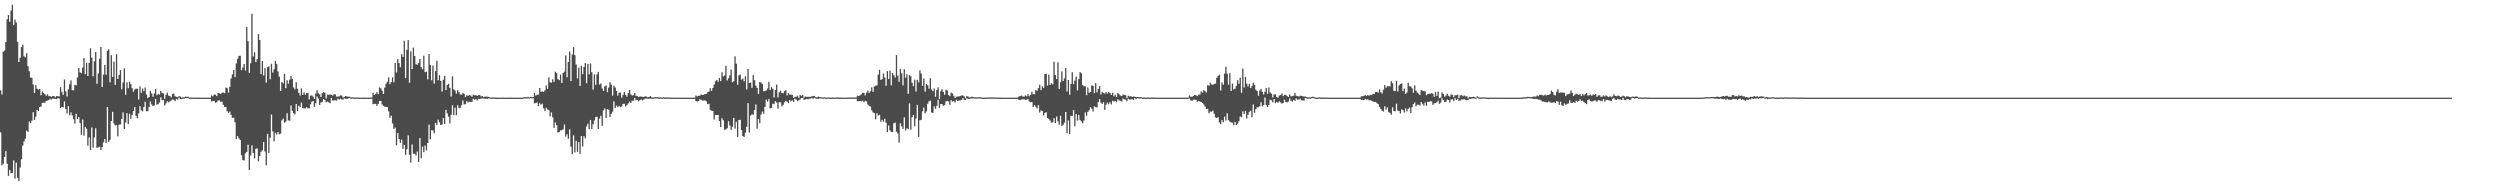 <?xml version="1.0" encoding="UTF-8"?>
<svg xmlns="http://www.w3.org/2000/svg" width="1920" height="150">
  <path d="M0 69.320h1v32.317H0zM1 72.565h1v54.331H1zM2 39.691h1v86.043H2zM3 38.899h1v81.636H3zM4 32.329h1v83.757H4zM5 14.863h1v110.872H5zM6 11.591h1v123.442H6zM7 16.747h1v113.797H7zM8 8.139h1v124.814H8zM9 3.541h1v129.342H9zM10 19.236h1v103.954H10zM11 14.997h1v122.243H11zM12 17.295h1v107.586H12zM13 32.163h1v104.392H13zM14 47.623h1v91.420H14zM15 44.299h1v84.358H15zM16 36.223h1v86.077H16zM17 34.264h1v77.583H17zM18 43.246h1v65.422H18zM19 44.051h1v62.460H19zM20 40.861h1v59.440H20zM21 50.816h1v50.516H21zM22 54.745h1v38.637H22zM23 59.530h1v35.003H23zM24 59.776h1v32.875H24zM25 64.840h1v21.312H25zM26 71.340h1v20.842H26zM27 65.450h1v24.144H27zM28 68.092h1v16.343H28zM29 68.799h1v16.499H29zM30 68.313h1v13.982H30zM31 73.182h1v8.635H31zM32 70.222h1v8.809H32zM33 71.420h1v7.383H33zM34 72.393h1v6.593H34zM35 73.546h1v3.914H35zM36 72.459h1v4.809H36zM37 73.906h1v2.879H37zM38 73.808h1v2.000H38zM39 74.385h1v2.085H39zM40 73.730h1v1.952H40zM41 73.775h1v2.010H41zM42 74.734h1v1.232H42zM43 73.755h1v2.332H43zM44 73.941h1v1.455H44zM45 74.056h1v1.659H45zM46 66.895h1v15.979H46zM47 70.549h1v11.579H47zM48 72.836h1v9.481H48zM49 61.036h1v16.900H49zM50 70.117h1v13.622H50zM51 74.158h1v12.999H51zM52 68.591h1v12.988H52zM53 64.734h1v23.794H53zM54 61.758h1v24.554H54zM55 69.243h1v19.411H55zM56 69.405h1v22.216H56zM57 65.129h1v29.783H57zM58 65.570h1v21.851H58zM59 59.482h1v31.939H59zM60 52.108h1v37.810H60zM61 55.529h1v39.011H61zM62 56.282h1v47.232H62zM63 51.943h1v39.864H63zM64 44.581h1v59.590H64zM65 56.969h1v40.490H65zM66 48.263h1v50.639H66zM67 58.352h1v53.506H67zM68 48.282h1v57.232H68zM69 37.086h1v78.190H69zM70 44.273h1v53.562H70zM71 58.588h1v54.831H71zM72 47.083h1v58.456H72zM73 39.990h1v58.498H73zM74 64.345h1v49.142H74zM75 56.413h1v56.810H75zM76 45.125h1v67.526H76zM77 36.043h1v79.201H77zM78 66.767h1v46.229H78zM79 57.306h1v51.985H79zM80 49.798h1v56.949H80zM81 57.389h1v52.503H81zM82 38.922h1v43.262H82zM83 37.799h1v71.202H83zM84 63.249h1v44.145H84zM85 42.365h1v50.674H85zM86 59.025h1v26.855H86zM87 47.369h1v47.453H87zM88 65.248h1v31.221H88zM89 41.600h1v54.425H89zM90 60.601h1v44.049H90zM91 57.530h1v38.198H91zM92 53.770h1v41.843H92zM93 68.602h1v22.726H93zM94 63.387h1v22.916H94zM95 52.486h1v46.567H95zM96 72.842h1v21.266H96zM97 63.249h1v23.661H97zM98 67.738h1v27.582H98zM99 62.789h1v24.575H99zM100 64.675h1v26.567H100zM101 67.740h1v20.523H101zM102 70.480h1v14.875H102zM103 68.746h1v13.526H103zM104 68.014h1v21.005H104zM105 68.183h1v22.583H105zM106 76.439h1v10.676H106zM107 66.393h1v15.155H107zM108 71.257h1v13.541H108zM109 68.011h1v17.492H109zM110 69.985h1v12.166H110zM111 67.178h1v10.984H111zM112 72.473h1v12.876H112zM113 75.275h1v10.158H113zM114 74.434h1v7.730H114zM115 69.820h1v8.102H115zM116 71.797h1v8.434H116zM117 74.297h1v7.141H117zM118 71.760h1v9.260H118zM119 68.289h1v7.766H119zM120 73.168h1v7.164H120zM121 72.079h1v7.943H121zM122 72.614h1v6.104H122zM123 69.775h1v4.956H123zM124 71.325h1v5.611H124zM125 71.851h1v4.951H125zM126 75.867h1v5.184H126zM127 72.816h1v6.662H127zM128 71.190h1v6.573H128zM129 73.411h1v5.244H129zM130 73.783h1v4.053H130zM131 74.852h1v2.318H131zM132 72.296h1v4.026H132zM133 71.788h1v4.862H133zM134 73.937h1v3.771H134zM135 74.414h1v1.551H135zM136 74.645h1v1.921H136zM137 73.802h1v1.131H137zM138 74.126h1v2.012H138zM139 74.945h1v1.297H139zM140 74.648h1v1.000H140zM141 74.807h1v1.000H141zM142 74.178h1v1.184H142zM143 74.363h1v1.000H143zM144 74.338h1v1.088H144zM145 74.943h1v1.000H145zM146 74.898h1v1.000H146zM147 74.999h1v1.000H147zM148 74.952h1v1.000H148zM149 74.889h1v1.000H149zM150 75.000h1v1.000H150zM151 74.977h1v1.000H151zM152 74.968h1v1.000H152zM153 74.987h1v1.000H153zM154 74.999h1v1.000H154zM155 74.998h1v1.000H155zM156 74.999h1v1.000H156zM157 74.998h1v1.000H157zM158 74.997h1v1.000H158zM159 74.998h1v1.000H159zM160 74.998h1v1.000H160zM161 74.999h1v1.000H161zM162 73.266h1v4.660H162zM163 73.991h1v3.513H163zM164 72.686h1v4.834H164zM165 72.727h1v6.249H165zM166 73.848h1v4.592H166zM167 71.513h1v5.687H167zM168 71.697h1v5.445H168zM169 72.080h1v5.978H169zM170 71.242h1v6.799H170zM171 71.008h1v9.476H171zM172 71.541h1v10.575H172zM173 67.221h1v14.864H173zM174 67.749h1v17.667H174zM175 71.098h1v15.643H175zM176 66.633h1v19.021H176zM177 60.201h1v27.993H177zM178 57.081h1v33.492H178zM179 53.761h1v36.589H179zM180 59.218h1v34.678H180zM181 48.706h1v58.164H181zM182 45.195h1v59.312H182zM183 42.892h1v63.345H183zM184 42.849h1v64.663H184zM185 53.907h1v65.295H185zM186 51.887h1v71.111H186zM187 49.168h1v74.118H187zM188 54.109h1v63.696H188zM189 20.781h1v95.858H189zM190 31.642h1v79.496H190zM191 56.083h1v74.404H191zM192 48.584h1v70.724H192zM193 10.523h1v101.082H193zM194 43.425h1v74.097H194zM195 40.082h1v81.487H195zM196 47.660h1v66.649H196zM197 45.419h1v68.505H197zM198 26.159h1v97.777H198zM199 30.676h1v89.109H199zM200 56.897h1v59.699H200zM201 46.879h1v68.561H201zM202 57.949h1v51.154H202zM203 52.347h1v63.985H203zM204 63.425h1v63.556H204zM205 51.487h1v51.342H205zM206 50.957h1v66.537H206zM207 60.897h1v44.829H207zM208 48.983h1v38.981H208zM209 55.765h1v45.159H209zM210 53.261h1v55.318H210zM211 46.737h1v55.275H211zM212 49.179h1v54.093H212zM213 54.852h1v46.531H213zM214 58.878h1v44.255H214zM215 69.881h1v32.749H215zM216 62.901h1v29.575H216zM217 63.985h1v27.098H217zM218 56.740h1v37.584H218zM219 67.716h1v25.633H219zM220 61.644h1v25.354H220zM221 64.263h1v28.220H221zM222 61.202h1v31.542H222zM223 58.352h1v22.670H223zM224 60.599h1v24.448H224zM225 67.164h1v19.718H225zM226 68.622h1v19.162H226zM227 63.105h1v16.698H227zM228 68.207h1v17.217H228zM229 71.294h1v9.889H229zM230 73.363h1v8.751H230zM231 67.902h1v10.867H231zM232 72.869h1v10.030H232zM233 70.935h1v12.337H233zM234 72.765h1v10.547H234zM235 71.507h1v10.802H235zM236 71.218h1v11.920H236zM237 76.352h1v6.896H237zM238 73.480h1v6.680H238zM239 73.226h1v4.924H239zM240 74.114h1v3.452H240zM241 75.886h1v6.133H241zM242 71.880h1v7.438H242zM243 69.266h1v4.817H243zM244 71.689h1v3.960H244zM245 72.408h1v8.164H245zM246 74.568h1v4.188H246zM247 71.504h1v6.705H247zM248 70.778h1v5.377H248zM249 71.224h1v5.475H249zM250 75.562h1v3.010H250zM251 72.715h1v5.237H251zM252 72.865h1v5.713H252zM253 72.438h1v6.856H253zM254 72.911h1v2.319H254zM255 73.393h1v3.801H255zM256 72.508h1v4.626H256zM257 72.427h1v4.516H257zM258 74.201h1v3.091H258zM259 74.157h1v1.632H259zM260 74.010h1v2.473H260zM261 73.224h1v2.571H261zM262 73.407h1v2.974H262zM263 74.893h1v1.575H263zM264 74.370h1v1.138H264zM265 73.745h1v2.160H265zM266 74.065h1v1.902H266zM267 74.254h1v1.264H267zM268 74.315h1v1.009H268zM269 74.842h1v1.000H269zM270 74.794h1v1.000H270zM271 74.704h1v1.000H271zM272 74.955h1v1.000H272zM273 74.921h1v1.000H273zM274 74.844h1v1.000H274zM275 74.962h1v1.000H275zM276 74.997h1v1.000H276zM277 74.999h1v1.000H277zM278 74.986h1v1.000H278zM279 74.960h1v1.000H279zM280 74.940h1v1.000H280zM281 74.987h1v1.000H281zM282 74.986h1v1.000H282zM283 74.919h1v1.000H283zM284 74.945h1v1.000H284zM285 74.890h1v1.000H285zM286 71.232h1v8.738H286zM287 73.024h1v6.682H287zM288 72.151h1v7.635H288zM289 70.771h1v10.520H289zM290 72.265h1v7.533H290zM291 67.143h1v10.383H291zM292 67.834h1v9.706H292zM293 69.661h1v10.586H293zM294 72.193h1v9.119H294zM295 67.279h1v14.664H295zM296 64.314h1v17.753H296zM297 62.799h1v19.438H297zM298 59.423h1v26.115H298zM299 64.665h1v25.824H299zM300 63.034h1v25.823H300zM301 59.393h1v35.326H301zM302 63.222h1v35.728H302zM303 48.293h1v49.641H303zM304 55.728h1v55.891H304zM305 45.433h1v56.714H305zM306 48.507h1v58.268H306zM307 51.593h1v58.121H307zM308 41.590h1v65.677H308zM309 43.741h1v70.644H309zM310 31.235h1v79.997H310zM311 59.998h1v58.892H311zM312 38.250h1v76.461H312zM313 30.750h1v73.230H313zM314 63.594h1v55.311H314zM315 39.450h1v85.438H315zM316 53.051h1v57.914H316zM317 36.568h1v81.576H317zM318 42.996h1v75.086H318zM319 49.321h1v70.130H319zM320 49.790h1v66.542H320zM321 48.312h1v76.033H321zM322 45.303h1v60.612H322zM323 51.510h1v70.042H323zM324 53.184h1v59.458H324zM325 42.789h1v74.114H325zM326 55.379h1v56.393H326zM327 54.976h1v60.507H327zM328 60.991h1v48.824H328zM329 41.458h1v54.212H329zM330 50.020h1v57.058H330zM331 61.633h1v38.363H331zM332 50.384h1v49.838H332zM333 64.194h1v38.188H333zM334 54.609h1v39.742H334zM335 46.629h1v49.491H335zM336 61.694h1v30.215H336zM337 57.769h1v36.181H337zM338 62.093h1v33.899H338zM339 70.223h1v25.436H339zM340 61.236h1v29.442H340zM341 58.315h1v36.978H341zM342 69.115h1v15.306H342zM343 65.235h1v21.858H343zM344 64.347h1v25.253H344zM345 67.512h1v27.356H345zM346 74.182h1v14.039H346zM347 58.686h1v22.126H347zM348 68.565h1v19.884H348zM349 69.586h1v13.118H349zM350 71.879h1v16.515H350zM351 69.322h1v11.512H351zM352 70.752h1v12.390H352zM353 72.558h1v10.200H353zM354 72.643h1v8.184H354zM355 71.335h1v5.880H355zM356 72.081h1v8.085H356zM357 74.607h1v5.413H357zM358 73.147h1v4.478H358zM359 73.611h1v5.143H359zM360 72.942h1v5.236H360zM361 73.364h1v4.868H361zM362 74.289h1v3.924H362zM363 72.659h1v3.166H363zM364 73.262h1v3.376H364zM365 73.017h1v3.062H365zM366 73.741h1v3.444H366zM367 72.999h1v2.824H367zM368 73.051h1v3.069H368zM369 74.090h1v1.563H369zM370 73.854h1v1.662H370zM371 74.602h1v1.060H371zM372 74.196h1v1.757H372zM373 74.215h1v1.476H373zM374 74.316h1v1.790H374zM375 74.389h1v1.000H375zM376 74.853h1v1.000H376zM377 74.975h1v1.000H377zM378 74.821h1v1.000H378zM379 74.784h1v1.000H379zM380 74.915h1v1.000H380zM381 75.031h1v1.000H381zM382 75.000h1v1.000H382zM383 74.990h1v1.000H383zM384 74.988h1v1.000H384zM385 74.943h1v1.000H385zM386 74.971h1v1.000H386zM387 75.006h1v1.000H387zM388 75.026h1v1.000H388zM389 74.998h1v1.000H389zM390 74.983h1v1.000H390zM391 74.969h1v1.000H391zM392 74.973h1v1.000H392zM393 74.984h1v1.000H393zM394 74.998h1v1.000H394zM395 74.998h1v1.000H395zM396 74.998h1v1.000H396zM397 74.998h1v1.000H397zM398 74.998h1v1.000H398zM399 74.999h1v1.000H399zM400 74.998h1v1.000H400zM401 74.997h1v1.000H401zM402 74.662h1v1.000H402zM403 74.608h1v1.000H403zM404 74.765h1v1.000H404zM405 74.392h1v1.097H405zM406 74.779h1v1.000H406zM407 74.378h1v1.000H407zM408 74.488h1v1.000H408zM409 74.582h1v1.000H409zM410 71.303h1v8.178H410zM411 73.466h1v5.656H411zM412 72.679h1v6.008H412zM413 72.687h1v8.816H413zM414 67.584h1v11.759H414zM415 70.499h1v9.851H415zM416 70.068h1v9.512H416zM417 70.675h1v12.546H417zM418 69.397h1v15.856H418zM419 65.562h1v17.184H419zM420 68.183h1v15.833H420zM421 59.353h1v25.188H421zM422 63.230h1v26.215H422zM423 63.484h1v22.898H423zM424 60.919h1v29.171H424zM425 62.937h1v35.264H425zM426 55.073h1v39.021H426zM427 55.966h1v40.177H427zM428 60.774h1v41.000H428zM429 61.538h1v39.925H429zM430 57.306h1v42.860H430zM431 63.713h1v36.274H431zM432 55.943h1v43.308H432zM433 54.970h1v40.691H433zM434 42.541h1v62.325H434zM435 59.305h1v43.801H435zM436 47.541h1v59.009H436zM437 39.584h1v59.766H437zM438 62.281h1v50.380H438zM439 41.894h1v76.563H439zM440 36.197h1v67.736H440zM441 42.375h1v74.737H441zM442 49.625h1v58.463H442zM443 60.217h1v56.350H443zM444 51.942h1v57.231H444zM445 66.083h1v52.091H445zM446 50.494h1v53.983H446zM447 56.928h1v55.632H447zM448 51.406h1v53.179H448zM449 48.420h1v57.803H449zM450 63.822h1v33.293H450zM451 49.047h1v45.945H451zM452 57.079h1v42.113H452zM453 48.814h1v43.290H453zM454 55.429h1v43.721H454zM455 68.827h1v26.701H455zM456 57.156h1v35.412H456zM457 65.129h1v24.901H457zM458 57.076h1v32.596H458zM459 55.180h1v43.871H459zM460 64.910h1v26.217H460zM461 64.107h1v24.788H461zM462 67.971h1v28.678H462zM463 69.797h1v14.952H463zM464 66.330h1v16.967H464zM465 65.622h1v24.956H465zM466 70.829h1v12.988H466zM467 67.265h1v16.997H467zM468 63.188h1v26.746H468zM469 65.057h1v22.335H469zM470 73.469h1v12.236H470zM471 65.910h1v11.917H471zM472 67.205h1v15.860H472zM473 69.908h1v11.148H473zM474 73.469h1v8.838H474zM475 71.173h1v10.119H475zM476 71.131h1v11.137H476zM477 74.969h1v6.821H477zM478 72.864h1v6.914H478zM479 70.559h1v9.172H479zM480 72.796h1v9.031H480zM481 74.192h1v6.601H481zM482 71.473h1v7.918H482zM483 69.081h1v8.872H483zM484 72.438h1v6.594H484zM485 73.383h1v3.990H485zM486 73.151h1v4.227H486zM487 71.445h1v3.804H487zM488 73.501h1v3.600H488zM489 73.882h1v2.887H489zM490 74.499h1v3.210H490zM491 74.056h1v2.774H491zM492 74.174h1v2.165H492zM493 74.418h1v2.727H493zM494 74.465h1v1.993H494zM495 73.937h1v1.793H495zM496 74.193h1v1.510H496zM497 74.762h1v1.057H497zM498 74.485h1v1.347H498zM499 73.818h1v2.031H499zM500 74.597h1v1.104H500zM501 74.963h1v1.000H501zM502 74.645h1v1.036H502zM503 74.636h1v1.000H503zM504 74.645h1v1.000H504zM505 74.682h1v1.079H505zM506 74.923h1v1.000H506zM507 74.655h1v1.000H507zM508 75.001h1v1.000H508zM509 74.665h1v1.000H509zM510 74.913h1v1.000H510zM511 74.961h1v1.000H511zM512 74.817h1v1.000H512zM513 74.884h1v1.000H513zM514 74.946h1v1.000H514zM515 74.956h1v1.000H515zM516 74.984h1v1.000H516zM517 74.926h1v1.000H517zM518 74.994h1v1.000H518zM519 74.987h1v1.000H519zM520 74.990h1v1.000H520zM521 74.999h1v1.000H521zM522 74.999h1v1.000H522zM523 74.989h1v1.000H523zM524 74.999h1v1.000H524zM525 74.999h1v1.000H525zM526 74.999h1v1.000H526zM527 74.997h1v1.000H527zM528 74.998h1v1.000H528zM529 74.999h1v1.000H529zM530 74.998h1v1.000H530zM531 74.999h1v1.000H531zM532 74.999h1v1.000H532zM533 74.992h1v1.000H533zM534 73.383h1v4.312H534zM535 74.016h1v3.967H535zM536 73.643h1v3.928H536zM537 73.439h1v2.863H537zM538 72.556h1v4.096H538zM539 72.955h1v4.284H539zM540 72.755h1v4.426H540zM541 72.247h1v4.879H541zM542 72.066h1v5.783H542zM543 70.877h1v9.107H543zM544 70.362h1v9.288H544zM545 67.740h1v16.614H545zM546 69.787h1v15.191H546zM547 67.583h1v17.620H547zM548 65.039h1v26.786H548zM549 62.449h1v25.932H549zM550 61.463h1v26.894H550zM551 62.750h1v25.464H551zM552 59.871h1v33.182H552zM553 62.281h1v35.367H553zM554 55.553h1v35.291H554zM555 58.650h1v33.689H555zM556 57.883h1v41.825H556zM557 50.534h1v48.817H557zM558 61.773h1v36.667H558zM559 60.098h1v33.015H559zM560 57.874h1v38.475H560zM561 53.384h1v46.288H561zM562 63.108h1v34.251H562zM563 62.393h1v28.113H563zM564 43.241h1v55.503H564zM565 48.944h1v44.523H565zM566 65.190h1v39.905H566zM567 57.869h1v34.293H567zM568 57.319h1v34.709H568zM569 61.119h1v38.754H569zM570 60.329h1v44.160H570zM571 62.508h1v42.668H571zM572 58.538h1v43.332H572zM573 68.698h1v28.676H573zM574 52.968h1v26.253H574zM575 63.766h1v37.933H575zM576 63.386h1v25.456H576zM577 67.408h1v20.354H577zM578 57.695h1v30.403H578zM579 61.611h1v22.930H579zM580 65.731h1v14.501H580zM581 67.530h1v31.278H581zM582 72.162h1v19.329H582zM583 62.981h1v31.518H583zM584 63.404h1v24.629H584zM585 64.561h1v21.077H585zM586 70.051h1v17.292H586zM587 69.906h1v12.149H587zM588 69.493h1v7.013H588zM589 68.017h1v9.988H589zM590 62.841h1v13.276H590zM591 69.236h1v14.024H591zM592 66.957h1v15.960H592zM593 68.139h1v11.409H593zM594 74.835h1v5.200H594zM595 69.124h1v8.608H595zM596 64.973h1v13.817H596zM597 74.823h1v8.679H597zM598 70.924h1v7.474H598zM599 69.652h1v9.030H599zM600 71.489h1v10.186H600zM601 71.622h1v8.852H601zM602 69.979h1v8.630H602zM603 69.251h1v8.207H603zM604 73.311h1v4.817H604zM605 71.538h1v7.758H605zM606 72.631h1v4.197H606zM607 72.659h1v5.284H607zM608 72.864h1v4.182H608zM609 75.191h1v3.089H609zM610 74.317h1v1.439H610zM611 74.402h1v2.095H611zM612 73.471h1v4.178H612zM613 75.228h1v1.782H613zM614 72.985h1v3.458H614zM615 73.598h1v1.735H615zM616 72.952h1v2.237H616zM617 75.023h1v1.611H617zM618 74.061h1v2.303H618zM619 74.318h1v1.664H619zM620 74.414h1v1.888H620zM621 74.269h1v1.533H621zM622 74.389h1v1.437H622zM623 73.914h1v1.315H623zM624 73.827h1v1.994H624zM625 73.632h1v1.464H625zM626 74.563h1v1.076H626zM627 74.779h1v1.153H627zM628 74.155h1v1.741H628zM629 74.471h1v1.108H629zM630 74.699h1v1.000H630zM631 74.801h1v1.000H631zM632 74.888h1v1.000H632zM633 74.715h1v1.000H633zM634 75.039h1v1.000H634zM635 74.837h1v1.000H635zM636 74.899h1v1.000H636zM637 74.968h1v1.000H637zM638 74.972h1v1.000H638zM639 74.908h1v1.000H639zM640 74.990h1v1.000H640zM641 74.948h1v1.000H641zM642 74.859h1v1.000H642zM643 74.869h1v1.000H643zM644 74.972h1v1.000H644zM645 74.923h1v1.000H645zM646 74.962h1v1.000H646zM647 75.000h1v1.000H647zM648 74.987h1v1.000H648zM649 75.000h1v1.000H649zM650 74.948h1v1.000H650zM651 74.907h1v1.000H651zM652 74.898h1v1.000H652zM653 74.878h1v1.000H653zM654 74.936h1v1.000H654zM655 74.859h1v1.000H655zM656 74.894h1v1.000H656zM657 74.890h1v1.000H657zM658 73.481h1v4.251H658zM659 73.740h1v3.999H659zM660 73.202h1v4.360H660zM661 72.392h1v5.409H661zM662 71.279h1v6.073H662zM663 71.307h1v7.114H663zM664 73.287h1v4.203H664zM665 71.171h1v6.726H665zM666 69.566h1v10.654H666zM667 71.385h1v9.921H667zM668 70.045h1v11.704H668zM669 67.063h1v17.676H669zM670 70.543h1v15.830H670zM671 66.402h1v20.529H671zM672 65.783h1v25.869H672zM673 65.532h1v21.391H673zM674 57.282h1v31.512H674zM675 53.606h1v34.613H675zM676 61.451h1v31.999H676zM677 60.750h1v31.257H677zM678 56.454h1v37.093H678zM679 59.538h1v31.742H679zM680 65.860h1v28.394H680zM681 54.618h1v46.859H681zM682 60.630h1v35.718H682zM683 54.155h1v45.868H683zM684 65.537h1v35.821H684zM685 56.159h1v45.326H685zM686 57.737h1v36.993H686zM687 59.541h1v34.642H687zM688 42.284h1v58.838H688zM689 57.995h1v44.548H689zM690 62.864h1v46.716H690zM691 52.853h1v41.885H691zM692 56.340h1v40.628H692zM693 65.598h1v33.414H693zM694 53.147h1v36.964H694zM695 59.673h1v40.485H695zM696 56.998h1v41.513H696zM697 72.110h1v27.169H697zM698 57.667h1v21.748H698zM699 58.530h1v41.094H699zM700 63.546h1v26.501H700zM701 66.160h1v22.104H701zM702 61.143h1v35.824H702zM703 70.322h1v20.733H703zM704 61.266h1v19.344H704zM705 63.253h1v41.841H705zM706 54.097h1v38.244H706zM707 56.439h1v35.580H707zM708 65.945h1v19.535H708zM709 60.186h1v22.441H709zM710 70.408h1v16.586H710zM711 64.569h1v21.008H711zM712 65.453h1v14.273H712zM713 68.080h1v9.755H713zM714 60.036h1v17.229H714zM715 68.752h1v17.618H715zM716 70.031h1v16.639H716zM717 67.965h1v13.770H717zM718 74.304h1v9.286H718zM719 69.134h1v12.168H719zM720 67.091h1v9.498H720zM721 76.091h1v6.853H721zM722 70.115h1v9.707H722zM723 68.388h1v11.471H723zM724 70.629h1v10.621H724zM725 72.775h1v8.028H725zM726 68.927h1v9.023H726zM727 69.423h1v8.060H727zM728 73.003h1v4.978H728zM729 73.805h1v6.658H729zM730 71.095h1v5.855H730zM731 71.760h1v6.223H731zM732 73.580h1v4.036H732zM733 75.211h1v3.554H733zM734 74.179h1v2.392H734zM735 74.239h1v3.233H735zM736 73.980h1v3.258H736zM737 73.633h1v3.514H737zM738 73.334h1v3.377H738zM739 73.288h1v2.136H739zM740 74.046h1v2.554H740zM741 75.513h1v1.331H741zM742 73.884h1v1.748H742zM743 74.147h1v1.725H743zM744 74.786h1v1.215H744zM745 74.630h1v1.000H745zM746 74.214h1v1.482H746zM747 74.562h1v1.000H747zM748 74.683h1v1.000H748zM749 74.730h1v1.000H749zM750 74.851h1v1.000H750zM751 74.682h1v1.000H751zM752 74.623h1v1.000H752zM753 74.764h1v1.000H753zM754 74.992h1v1.000H754zM755 74.959h1v1.000H755zM756 74.987h1v1.000H756zM757 74.863h1v1.000H757zM758 74.831h1v1.000H758zM759 74.861h1v1.000H759zM760 74.830h1v1.000H760zM761 74.813h1v1.000H761zM762 74.814h1v1.000H762zM763 74.841h1v1.000H763zM764 74.941h1v1.000H764zM765 74.947h1v1.000H765zM766 74.970h1v1.000H766zM767 74.958h1v1.000H767zM768 74.982h1v1.000H768zM769 74.999h1v1.000H769zM770 74.998h1v1.000H770zM771 74.984h1v1.000H771zM772 74.999h1v1.000H772zM773 74.997h1v1.000H773zM774 74.999h1v1.000H774zM775 74.998h1v1.000H775zM776 74.997h1v1.000H776zM777 74.999h1v1.000H777zM778 74.999h1v1.000H778zM779 74.997h1v1.000H779zM780 74.998h1v1.000H780zM781 74.973h1v1.000H781zM782 74.128h1v2.576H782zM783 73.791h1v3.072H783zM784 73.381h1v2.993H784zM785 74.113h1v2.193H785zM786 74.227h1v1.939H786zM787 73.218h1v3.500H787zM788 73.908h1v2.690H788zM789 72.357h1v3.723H789zM790 73.963h1v4.049H790zM791 72.817h1v5.682H791zM792 70.435h1v7.919H792zM793 72.348h1v9.805H793zM794 72.379h1v8.414H794zM795 69.046h1v12.913H795zM796 69.712h1v13.661H796zM797 67.704h1v13.014H797zM798 65.041h1v21.379H798zM799 69.177h1v15.591H799zM800 66.241h1v19.079H800zM801 67.551h1v21.088H801zM802 56.809h1v29.943H802zM803 56.631h1v29.556H803zM804 65.790h1v24.855H804zM805 57.323h1v33.974H805zM806 65.199h1v27.294H806zM807 63.826h1v30.355H807zM808 64.837h1v29.140H808zM809 47.336h1v43.373H809zM810 57.636h1v36.805H810zM811 60.734h1v28.770H811zM812 47.814h1v45.396H812zM813 68.393h1v27.409H813zM814 63.203h1v25.706H814zM815 54.823h1v41.875H815zM816 62.233h1v33.547H816zM817 60.142h1v34.079H817zM818 52.274h1v33.733H818zM819 70.239h1v32.021H819zM820 61.424h1v31.140H820zM821 72.777h1v30.168H821zM822 64.449h1v24.525H822zM823 55.497h1v33.464H823zM824 64.551h1v19.961H824zM825 61.859h1v35.171H825zM826 58.762h1v28.801H826zM827 69.433h1v23.230H827zM828 60.757h1v27.493H828zM829 55.423h1v36.850H829zM830 56.254h1v36.984H830zM831 65.308h1v29.333H831zM832 66.201h1v26.325H832zM833 66.297h1v20.028H833zM834 73.185h1v15.743H834zM835 67.210h1v18.697H835zM836 71.198h1v13.507H836zM837 70.656h1v11.680H837zM838 65.547h1v17.981H838zM839 65.952h1v19.641H839zM840 71.621h1v10.050H840zM841 63.862h1v18.463H841zM842 70.909h1v11.608H842zM843 68.322h1v10.133H843zM844 66.139h1v9.925H844zM845 72.550h1v6.251H845zM846 70.446h1v9.434H846zM847 71.387h1v7.085H847zM848 71.875h1v12.445H848zM849 70.761h1v9.614H849zM850 71.905h1v6.911H850zM851 70.643h1v9.439H851zM852 71.476h1v6.997H852zM853 72.909h1v7.266H853zM854 71.239h1v6.063H854zM855 73.942h1v3.999H855zM856 72.732h1v4.782H856zM857 74.497h1v4.017H857zM858 71.490h1v4.712H858zM859 72.467h1v4.762H859zM860 73.404h1v3.935H860zM861 73.778h1v4.259H861zM862 72.677h1v3.054H862zM863 72.910h1v3.442H863zM864 73.176h1v3.429H864zM865 75.422h1v2.317H865zM866 73.563h1v2.275H866zM867 74.102h1v2.288H867zM868 73.838h1v2.546H868zM869 74.510h1v1.549H869zM870 74.112h1v2.604H870zM871 74.170h1v1.229H871zM872 74.611h1v1.480H872zM873 74.466h1v1.000H873zM874 74.554h1v1.000H874zM875 74.757h1v1.000H875zM876 74.586h1v1.000H876zM877 74.994h1v1.000H877zM878 74.816h1v1.000H878zM879 74.995h1v1.000H879zM880 74.986h1v1.000H880zM881 74.924h1v1.000H881zM882 74.958h1v1.000H882zM883 74.991h1v1.000H883zM884 74.865h1v1.000H884zM885 74.924h1v1.000H885zM886 74.958h1v1.000H886zM887 74.952h1v1.000H887zM888 74.999h1v1.000H888zM889 74.997h1v1.000H889zM890 74.998h1v1.000H890zM891 74.999h1v1.000H891zM892 74.997h1v1.000H892zM893 75.000h1v1.000H893zM894 74.998h1v1.000H894zM895 74.998h1v1.000H895zM896 74.998h1v1.000H896zM897 74.995h1v1.000H897zM898 74.998h1v1.000H898zM899 74.998h1v1.000H899zM900 74.997h1v1.000H900zM901 74.997h1v1.000H901zM902 74.999h1v1.000H902zM903 74.999h1v1.000H903zM904 74.997h1v1.000H904zM905 74.997h1v1.000H905zM906 74.998h1v1.000H906zM907 74.998h1v1.000H907zM908 74.998h1v1.000H908zM909 74.999h1v1.000H909zM910 74.997h1v1.000H910zM911 74.999h1v1.000H911zM912 74.999h1v1.000H912zM913 73.255h1v2.244H913zM914 74.317h1v2.677H914zM915 74.373h1v3.149H915zM916 73.717h1v2.810H916zM917 72.925h1v3.603H917zM918 73.126h1v3.488H918zM919 73.851h1v4.298H919zM920 72.724h1v4.759H920zM921 72.701h1v5.265H921zM922 70.160h1v8.168H922zM923 71.098h1v8.032H923zM924 69.217h1v11.033H924zM925 70.035h1v11.771H925zM926 71.068h1v12.659H926zM927 65.404h1v18.148H927zM928 65.851h1v21.174H928zM929 63.554h1v22.083H929zM930 64.874h1v20.915H930zM931 65.128h1v19.787H931zM932 64.362h1v22.972H932zM933 64.186h1v26.025H933zM934 59.732h1v30.959H934zM935 58.318h1v31.663H935zM936 57.327h1v36.707H936zM937 69.493h1v25.856H937zM938 63.326h1v28.952H938zM939 65.093h1v28.788H939zM940 56.507h1v33.097H940zM941 51.293h1v41.328H941zM942 56.575h1v30.419H942zM943 65.031h1v27.243H943zM944 56.198h1v37.180H944zM945 69.828h1v24.205H945zM946 64.137h1v30.115H946zM947 68.603h1v27.664H947zM948 68.117h1v25.473H948zM949 65.943h1v30.093H949zM950 61.578h1v33.409H950zM951 64.339h1v28.701H951zM952 59.721h1v29.680H952zM953 71.288h1v18.704H953zM954 52.564h1v32.936H954zM955 67.183h1v20.422H955zM956 59.106h1v26.015H956zM957 64.182h1v26.823H957zM958 66.432h1v21.710H958zM959 64.328h1v21.540H959zM960 67.657h1v17.308H960zM961 66.125h1v24.007H961zM962 63.516h1v16.690H962zM963 65.060h1v21.584H963zM964 68.910h1v14.845H964zM965 69.957h1v12.469H965zM966 73.459h1v8.890H966zM967 69.544h1v11.997H967zM968 68.233h1v10.307H968zM969 70.538h1v11.251H969zM970 72.542h1v8.074H970zM971 70.459h1v4.437H971zM972 67.562h1v13.205H972zM973 72.055h1v10.117H973zM974 67.170h1v13.517H974zM975 70.950h1v5.716H975zM976 71.869h1v5.257H976zM977 74.872h1v3.763H977zM978 72.556h1v3.459H978zM979 72.431h1v6.800H979zM980 74.385h1v3.951H980zM981 75.080h1v3.878H981zM982 73.376h1v4.458H982zM983 73.031h1v5.621H983zM984 71.710h1v7.961H984zM985 73.863h1v5.174H985zM986 72.845h1v3.598H986zM987 72.823h1v5.585H987zM988 73.793h1v4.915H988zM989 74.446h1v3.522H989zM990 72.546h1v3.014H990zM991 74.018h1v3.418H991zM992 73.821h1v4.231H992zM993 73.497h1v3.180H993zM994 71.333h1v6.116H994zM995 73.513h1v1.995H995zM996 73.888h1v2.768H996zM997 74.161h1v2.230H997zM998 73.593h1v2.141H998zM999 73.565h1v3.454H999zM1000 73.922h1v3.251H1000zM1001 74.193h1v3.042H1001zM1002 74.085h1v1.180H1002zM1003 74.567h1v1.013H1003zM1004 74.912h1v1.073H1004zM1005 74.689h1v1.000H1005zM1006 74.868h1v1.000H1006zM1007 74.394h1v1.035H1007zM1008 74.256h1v1.000H1008zM1009 74.707h1v1.000H1009zM1010 74.891h1v1.000H1010zM1011 75.044h1v1.000H1011zM1012 74.863h1v1.000H1012zM1013 74.748h1v1.000H1013zM1014 74.969h1v1.000H1014zM1015 74.921h1v1.000H1015zM1016 74.926h1v1.000H1016zM1017 74.939h1v1.000H1017zM1018 74.891h1v1.000H1018zM1019 74.956h1v1.000H1019zM1020 75.000h1v1.000H1020zM1021 74.998h1v1.000H1021zM1022 74.998h1v1.000H1022zM1023 74.999h1v1.000H1023zM1024 74.998h1v1.000H1024zM1025 74.998h1v1.000H1025zM1026 74.997h1v1.000H1026zM1027 74.997h1v1.000H1027zM1028 74.999h1v1.000H1028zM1029 74.999h1v1.000H1029zM1030 74.997h1v1.000H1030zM1031 74.998h1v1.000H1031zM1032 74.998h1v1.000H1032zM1033 74.997h1v1.000H1033zM1034 74.998h1v1.000H1034zM1035 74.999h1v1.000H1035zM1036 74.998h1v1.000H1036zM1037 74.999h1v1.000H1037zM1038 74.998h1v1.000H1038zM1039 74.998h1v1.000H1039zM1040 74.999h1v1.000H1040zM1041 74.999h1v1.000H1041zM1042 74.996h1v1.000H1042zM1043 74.998h1v1.000H1043zM1044 74.995h1v1.000H1044zM1045 73.976h1v2.734H1045zM1046 73.941h1v2.688H1046zM1047 73.609h1v3.321H1047zM1048 73.025h1v2.919H1048zM1049 73.645h1v2.846H1049zM1050 72.950h1v3.296H1050zM1051 73.527h1v3.542H1051zM1052 72.790h1v4.202H1052zM1053 72.898h1v4.512H1053zM1054 72.111h1v5.814H1054zM1055 72.364h1v5.973H1055zM1056 70.640h1v7.654H1056zM1057 70.580h1v8.658H1057zM1058 71.177h1v8.810H1058zM1059 68.676h1v13.457H1059zM1060 70.803h1v12.893H1060zM1061 71.851h1v13.171H1061zM1062 68.835h1v16.843H1062zM1063 65.320h1v16.347H1063zM1064 67.389h1v16.855H1064zM1065 66.201h1v16.249H1065zM1066 66.268h1v19.720H1066zM1067 66.329h1v20.393H1067zM1068 62.290h1v25.756H1068zM1069 63.911h1v18.544H1069zM1070 69.739h1v15.493H1070zM1071 70.014h1v15.458H1071zM1072 62.008h1v17.585H1072zM1073 70.238h1v14.667H1073zM1074 65.622h1v19.652H1074zM1075 64.586h1v22.548H1075zM1076 64.062h1v19.949H1076zM1077 69.980h1v14.588H1077zM1078 68.046h1v18.395H1078zM1079 72.086h1v11.147H1079zM1080 70.993h1v14.553H1080zM1081 63.543h1v20.176H1081zM1082 66.356h1v16.249H1082zM1083 66.423h1v20.390H1083zM1084 67.765h1v14.615H1084zM1085 71.238h1v8.633H1085zM1086 65.524h1v13.169H1086zM1087 69.618h1v12.022H1087zM1088 71.085h1v9.337H1088zM1089 71.862h1v8.576H1089zM1090 73.000h1v8.047H1090zM1091 69.131h1v9.252H1091zM1092 69.706h1v10.024H1092zM1093 70.041h1v11.033H1093zM1094 70.125h1v8.553H1094zM1095 73.073h1v8.149H1095zM1096 72.225h1v5.910H1096zM1097 72.007h1v6.289H1097zM1098 71.989h1v5.719H1098zM1099 71.546h1v6.333H1099zM1100 71.977h1v8.538H1100zM1101 74.356h1v4.982H1101zM1102 70.715h1v8.411H1102zM1103 73.596h1v4.995H1103zM1104 70.363h1v6.885H1104zM1105 75.418h1v4.293H1105zM1106 74.937h1v3.837H1106zM1107 70.959h1v4.549H1107zM1108 72.233h1v4.613H1108zM1109 74.261h1v3.983H1109zM1110 73.462h1v4.657H1110zM1111 71.995h1v4.441H1111zM1112 73.525h1v3.268H1112zM1113 74.257h1v4.503H1113zM1114 72.545h1v3.861H1114zM1115 72.815h1v3.476H1115zM1116 74.628h1v2.880H1116zM1117 73.145h1v2.307H1117zM1118 73.106h1v3.742H1118zM1119 72.629h1v3.313H1119zM1120 75.419h1v1.964H1120zM1121 73.142h1v4.012H1121zM1122 73.056h1v3.336H1122zM1123 73.908h1v2.530H1123zM1124 73.340h1v2.742H1124zM1125 74.050h1v2.630H1125zM1126 73.861h1v3.171H1126zM1127 75.464h1v1.380H1127zM1128 74.437h1v1.454H1128zM1129 74.522h1v1.555H1129zM1130 74.561h1v1.026H1130zM1131 74.293h1v1.315H1131zM1132 74.605h1v1.000H1132zM1133 74.939h1v1.000H1133zM1134 73.949h1v1.172H1134zM1135 74.685h1v1.000H1135zM1136 74.904h1v1.000H1136zM1137 74.830h1v1.000H1137zM1138 74.797h1v1.000H1138zM1139 74.747h1v1.000H1139zM1140 74.841h1v1.000H1140zM1141 74.894h1v1.000H1141zM1142 74.976h1v1.000H1142zM1143 75.062h1v1.000H1143zM1144 74.955h1v1.000H1144zM1145 74.944h1v1.000H1145zM1146 74.998h1v1.000H1146zM1147 74.940h1v1.000H1147zM1148 74.946h1v1.000H1148zM1149 74.955h1v1.000H1149zM1150 74.970h1v1.000H1150zM1151 74.984h1v1.000H1151zM1152 74.999h1v1.000H1152zM1153 74.998h1v1.000H1153zM1154 74.998h1v1.000H1154zM1155 74.999h1v1.000H1155zM1156 74.999h1v1.000H1156zM1157 74.999h1v1.000H1157zM1158 74.998h1v1.000H1158zM1159 74.997h1v1.000H1159zM1160 74.999h1v1.000H1160zM1161 74.998h1v1.000H1161zM1162 74.995h1v1.000H1162zM1163 74.998h1v1.000H1163zM1164 74.998h1v1.000H1164zM1165 74.997h1v1.000H1165zM1166 74.997h1v1.000H1166zM1167 74.998h1v1.000H1167zM1168 74.998h1v1.000H1168zM1169 74.862h1v1.000H1169zM1170 74.654h1v1.000H1170zM1171 74.747h1v1.000H1171zM1172 74.508h1v1.000H1172zM1173 74.402h1v1.000H1173zM1174 74.382h1v1.000H1174zM1175 74.609h1v1.000H1175zM1176 74.471h1v1.000H1176zM1177 74.205h1v1.754H1177zM1178 74.114h1v1.871H1178zM1179 74.314h1v1.533H1179zM1180 73.301h1v2.798H1180zM1181 73.899h1v2.653H1181zM1182 72.912h1v3.599H1182zM1183 72.775h1v4.262H1183zM1184 73.075h1v4.916H1184zM1185 73.422h1v4.572H1185zM1186 72.807h1v5.624H1186zM1187 73.249h1v5.267H1187zM1188 72.853h1v5.764H1188zM1189 72.867h1v4.953H1189zM1190 72.149h1v6.379H1190zM1191 69.579h1v9.314H1191zM1192 70.677h1v8.171H1192zM1193 72.832h1v5.595H1193zM1194 73.332h1v5.908H1194zM1195 70.401h1v7.247H1195zM1196 68.484h1v9.520H1196zM1197 71.302h1v9.238H1197zM1198 70.985h1v7.111H1198zM1199 71.226h1v9.681H1199zM1200 71.066h1v10.296H1200zM1201 71.277h1v8.133H1201zM1202 73.785h1v6.732H1202zM1203 72.531h1v7.248H1203zM1204 72.309h1v7.191H1204zM1205 71.942h1v5.101H1205zM1206 69.564h1v9.370H1206zM1207 71.355h1v7.658H1207zM1208 73.776h1v4.703H1208zM1209 72.713h1v6.362H1209zM1210 71.980h1v5.325H1210zM1211 72.380h1v5.800H1211zM1212 72.841h1v4.702H1212zM1213 72.050h1v4.204H1213zM1214 73.759h1v3.771H1214zM1215 72.173h1v5.178H1215zM1216 73.263h1v5.201H1216zM1217 72.226h1v6.862H1217zM1218 71.429h1v8.556H1218zM1219 73.398h1v3.484H1219zM1220 73.154h1v3.127H1220zM1221 72.579h1v5.003H1221zM1222 73.593h1v4.363H1222zM1223 72.542h1v5.190H1223zM1224 72.979h1v4.199H1224zM1225 72.235h1v4.921H1225zM1226 74.359h1v3.879H1226zM1227 73.383h1v3.580H1227zM1228 73.092h1v3.895H1228zM1229 74.312h1v3.169H1229zM1230 74.223h1v3.476H1230zM1231 73.252h1v2.817H1231zM1232 74.095h1v4.002H1232zM1233 73.215h1v3.447H1233zM1234 74.053h1v2.791H1234zM1235 74.572h1v2.433H1235zM1236 73.634h1v3.607H1236zM1237 74.606h1v3.019H1237zM1238 74.047h1v1.858H1238zM1239 72.377h1v2.786H1239zM1240 73.696h1v2.856H1240zM1241 73.934h1v2.879H1241zM1242 73.369h1v2.504H1242zM1243 73.652h1v2.686H1243zM1244 74.515h1v1.908H1244zM1245 74.203h1v2.601H1245zM1246 73.460h1v1.698H1246zM1247 73.995h1v2.638H1247zM1248 74.707h1v2.313H1248zM1249 73.825h1v2.321H1249zM1250 74.097h1v2.019H1250zM1251 74.455h1v2.300H1251zM1252 74.641h1v1.808H1252zM1253 74.128h1v1.037H1253zM1254 74.285h1v1.000H1254zM1255 74.322h1v1.368H1255zM1256 74.003h1v1.411H1256zM1257 74.251h1v1.131H1257zM1258 74.954h1v1.000H1258zM1259 74.778h1v1.000H1259zM1260 74.872h1v1.000H1260zM1261 74.986h1v1.000H1261zM1262 74.923h1v1.000H1262zM1263 74.844h1v1.000H1263zM1264 74.944h1v1.000H1264zM1265 74.907h1v1.000H1265zM1266 74.974h1v1.000H1266zM1267 74.986h1v1.000H1267zM1268 74.999h1v1.000H1268zM1269 74.998h1v1.000H1269zM1270 74.998h1v1.000H1270zM1271 75.000h1v1.000H1271zM1272 74.998h1v1.000H1272zM1273 74.999h1v1.000H1273zM1274 74.998h1v1.000H1274zM1275 74.999h1v1.000H1275zM1276 74.997h1v1.000H1276zM1277 74.998h1v1.000H1277zM1278 74.997h1v1.000H1278zM1279 74.998h1v1.000H1279zM1280 74.999h1v1.000H1280zM1281 74.996h1v1.000H1281zM1282 74.998h1v1.000H1282zM1283 74.999h1v1.000H1283zM1284 74.999h1v1.000H1284zM1285 74.997h1v1.000H1285zM1286 74.999h1v1.000H1286zM1287 74.998h1v1.000H1287zM1288 74.997h1v1.000H1288zM1289 74.999h1v1.000H1289zM1290 74.999h1v1.000H1290zM1291 74.998h1v1.000H1291zM1292 74.998h1v1.000H1292zM1293 74.998h1v1.000H1293zM1294 74.998h1v1.000H1294zM1295 74.998h1v1.000H1295zM1296 74.999h1v1.000H1296zM1297 74.998h1v1.000H1297zM1298 74.998h1v1.000H1298zM1299 75.000h1v1.000H1299zM1300 74.998h1v1.000H1300zM1301 74.999h1v1.000H1301zM1302 74.999h1v1.000H1302zM1303 74.998h1v1.000H1303zM1304 74.998h1v1.000H1304zM1305 74.999h1v1.000H1305zM1306 74.998h1v1.000H1306zM1307 74.998h1v1.000H1307zM1308 74.833h1v1.000H1308zM1309 74.735h1v1.000H1309zM1310 74.592h1v1.000H1310zM1311 74.608h1v1.000H1311zM1312 74.625h1v1.000H1312zM1313 74.609h1v1.000H1313zM1314 74.484h1v1.000H1314zM1315 74.436h1v1.041H1315zM1316 74.613h1v1.054H1316zM1317 74.531h1v1.264H1317zM1318 74.208h1v1.397H1318zM1319 74.288h1v1.710H1319zM1320 74.641h1v1.320H1320zM1321 74.428h1v1.216H1321zM1322 74.045h1v1.985H1322zM1323 73.780h1v2.458H1323zM1324 74.098h1v1.727H1324zM1325 73.683h1v3.050H1325zM1326 73.593h1v2.201H1326zM1327 74.246h1v2.240H1327zM1328 74.244h1v2.331H1328zM1329 74.395h1v2.329H1329zM1330 72.996h1v3.138H1330zM1331 73.053h1v2.831H1331zM1332 74.050h1v2.061H1332zM1333 73.803h1v2.395H1333zM1334 74.019h1v2.691H1334zM1335 73.207h1v2.767H1335zM1336 73.688h1v2.057H1336zM1337 73.360h1v3.334H1337zM1338 73.973h1v2.280H1338zM1339 73.932h1v2.938H1339zM1340 74.720h1v2.599H1340zM1341 74.571h1v1.981H1341zM1342 74.992h1v1.824H1342zM1343 74.832h1v1.320H1343zM1344 74.348h1v1.968H1344zM1345 74.433h1v1.000H1345zM1346 74.189h1v1.791H1346zM1347 73.747h1v1.889H1347zM1348 74.430h1v1.400H1348zM1349 73.799h1v1.548H1349zM1350 74.622h1v1.404H1350zM1351 74.137h1v1.187H1351zM1352 73.931h1v1.580H1352zM1353 74.193h1v1.221H1353zM1354 74.142h1v1.000H1354zM1355 74.950h1v1.000H1355zM1356 74.385h1v1.130H1356zM1357 74.702h1v1.367H1357zM1358 74.841h1v1.000H1358zM1359 74.921h1v1.000H1359zM1360 74.794h1v1.000H1360zM1361 74.646h1v1.000H1361zM1362 74.803h1v1.000H1362zM1363 74.945h1v1.000H1363zM1364 74.957h1v1.000H1364zM1365 74.962h1v1.000H1365zM1366 75.002h1v1.000H1366zM1367 74.863h1v1.000H1367zM1368 74.879h1v1.000H1368zM1369 75.014h1v1.000H1369zM1370 74.747h1v1.000H1370zM1371 74.783h1v1.000H1371zM1372 74.878h1v1.000H1372zM1373 74.844h1v1.000H1373zM1374 74.910h1v1.000H1374zM1375 74.845h1v1.000H1375zM1376 74.899h1v1.000H1376zM1377 74.800h1v1.000H1377zM1378 74.949h1v1.000H1378zM1379 74.942h1v1.000H1379zM1380 74.951h1v1.000H1380zM1381 74.960h1v1.000H1381zM1382 74.909h1v1.000H1382zM1383 74.928h1v1.000H1383zM1384 74.940h1v1.000H1384zM1385 74.961h1v1.000H1385zM1386 74.956h1v1.000H1386zM1387 74.987h1v1.000H1387zM1388 74.986h1v1.000H1388zM1389 74.989h1v1.000H1389zM1390 74.990h1v1.000H1390zM1391 74.984h1v1.000H1391zM1392 74.999h1v1.000H1392zM1393 74.998h1v1.000H1393zM1394 74.997h1v1.000H1394zM1395 74.999h1v1.000H1395zM1396 74.999h1v1.000H1396zM1397 74.999h1v1.000H1397zM1398 74.998h1v1.000H1398zM1399 75.000h1v1.000H1399zM1400 74.997h1v1.000H1400zM1401 74.998h1v1.000H1401zM1402 74.999h1v1.000H1402zM1403 74.997h1v1.000H1403zM1404 74.998h1v1.000H1404zM1405 74.997h1v1.000H1405zM1406 74.999h1v1.000H1406zM1407 74.999h1v1.000H1407zM1408 74.998h1v1.000H1408zM1409 74.997h1v1.000H1409zM1410 74.999h1v1.000H1410zM1411 74.998h1v1.000H1411zM1412 74.998h1v1.000H1412zM1413 74.998h1v1.000H1413zM1414 74.998h1v1.000H1414zM1415 74.999h1v1.000H1415zM1416 74.997h1v1.000H1416zM1417 74.999h1v1.000H1417zM1418 74.999h1v1.000H1418zM1419 74.996h1v1.000H1419zM1420 74.997h1v1.000H1420zM1421 74.999h1v1.000H1421zM1422 74.998h1v1.000H1422zM1423 74.998h1v1.000H1423zM1424 74.998h1v1.000H1424zM1425 74.999h1v1.000H1425zM1426 74.998h1v1.000H1426zM1427 74.998h1v1.000H1427zM1428 74.999h1v1.000H1428zM1429 74.999h1v1.000H1429zM1430 74.997h1v1.000H1430zM1431 74.995h1v1.000H1431zM1432 74.998h1v1.000H1432zM1433 74.999h1v1.000H1433zM1434 74.998h1v1.000H1434zM1435 74.999h1v1.000H1435zM1436 74.997h1v1.000H1436zM1437 74.999h1v1.000H1437zM1438 74.999h1v1.000H1438zM1439 74.999h1v1.000H1439zM1440 74.998h1v1.000H1440zM1441 74.999h1v1.000H1441zM1442 74.997h1v1.000H1442zM1443 74.998h1v1.000H1443zM1444 74.999h1v1.000H1444zM1445 74.998h1v1.000H1445zM1446 74.999h1v1.000H1446zM1447 74.999h1v1.000H1447zM1448 74.999h1v1.000H1448zM1449 74.999h1v1.000H1449zM1450 74.999h1v1.000H1450zM1451 74.998h1v1.000H1451zM1452 74.999h1v1.000H1452zM1453 74.999h1v1.000H1453zM1454 74.998h1v1.000H1454zM1455 74.999h1v1.000H1455zM1456 74.999h1v1.000H1456zM1457 74.997h1v1.000H1457zM1458 74.998h1v1.000H1458zM1459 74.999h1v1.000H1459zM1460 74.999h1v1.000H1460zM1461 74.997h1v1.000H1461zM1462 74.998h1v1.000H1462zM1463 74.998h1v1.000H1463zM1464 74.998h1v1.000H1464zM1465 74.998h1v1.000H1465zM1466 74.999h1v1.000H1466zM1467 74.999h1v1.000H1467zM1468 74.998h1v1.000H1468zM1469 74.998h1v1.000H1469zM1470 74.999h1v1.000H1470zM1471 74.999h1v1.000H1471zM1472 74.999h1v1.000H1472zM1473 74.999h1v1.000H1473zM1474 74.999h1v1.000H1474zM1475 74.999h1v1.000H1475zM1476 74.998h1v1.000H1476zM1477 74.998h1v1.000H1477zM1478 74.999h1v1.000H1478zM1479 74.999h1v1.000H1479zM1480 74.998h1v1.000H1480zM1481 75.000h1v1.000H1481zM1482 74.999h1v1.000H1482zM1483 74.999h1v1.000H1483zM1484 74.998h1v1.000H1484zM1485 74.998h1v1.000H1485zM1486 74.998h1v1.000H1486zM1487 74.998h1v1.000H1487zM1488 74.999h1v1.000H1488zM1489 74.999h1v1.000H1489zM1490 74.999h1v1.000H1490zM1491 74.999h1v1.000H1491zM1492 74.999h1v1.000H1492zM1493 74.999h1v1.000H1493zM1494 74.997h1v1.000H1494zM1495 74.999h1v1.000H1495zM1496 74.999h1v1.000H1496zM1497 74.999h1v1.000H1497zM1498 74.998h1v1.000H1498zM1499 74.999h1v1.000H1499zM1500 74.998h1v1.000H1500zM1501 74.998h1v1.000H1501zM1502 74.999h1v1.000H1502zM1503 74.999h1v1.000H1503zM1504 74.998h1v1.000H1504zM1505 74.999h1v1.000H1505zM1506 74.997h1v1.000H1506zM1507 74.999h1v1.000H1507zM1508 74.997h1v1.000H1508zM1509 74.999h1v1.000H1509zM1510 74.999h1v1.000H1510zM1511 74.999h1v1.000H1511zM1512 74.999h1v1.000H1512zM1513 74.999h1v1.000H1513zM1514 74.998h1v1.000H1514zM1515 74.999h1v1.000H1515zM1516 74.999h1v1.000H1516zM1517 74.998h1v1.000H1517zM1518 74.999h1v1.000H1518zM1519 74.999h1v1.000H1519zM1520 74.999h1v1.000H1520zM1521 74.999h1v1.000H1521zM1522 74.999h1v1.000H1522zM1523 74.998h1v1.000H1523zM1524 74.999h1v1.000H1524zM1525 74.999h1v1.000H1525zM1526 74.999h1v1.000H1526zM1527 74.999h1v1.000H1527zM1528 74.999h1v1.000H1528zM1529 74.999h1v1.000H1529zM1530 74.998h1v1.000H1530zM1531 74.999h1v1.000H1531zM1532 74.999h1v1.000H1532zM1533 74.999h1v1.000H1533zM1534 74.999h1v1.000H1534zM1535 74.999h1v1.000H1535zM1536 74.999h1v1.000H1536zM1537 75.000h1v1.000H1537zM1538 74.999h1v1.000H1538zM1539 74.999h1v1.000H1539zM1540 74.998h1v1.000H1540zM1541 74.999h1v1.000H1541zM1542 74.999h1v1.000H1542zM1543 74.999h1v1.000H1543zM1544 74.999h1v1.000H1544zM1545 74.999h1v1.000H1545zM1546 74.999h1v1.000H1546zM1547 74.999h1v1.000H1547zM1548 74.999h1v1.000H1548zM1549 74.999h1v1.000H1549zM1550 74.999h1v1.000H1550zM1551 74.998h1v1.000H1551zM1552 74.998h1v1.000H1552zM1553 75.000h1v1.000H1553zM1554 74.999h1v1.000H1554zM1555 75.000h1v1.000H1555zM1556 74.999h1v1.000H1556zM1557 74.999h1v1.000H1557zM1558 74.999h1v1.000H1558zM1559 75.000h1v1.000H1559zM1560 74.999h1v1.000H1560zM1561 74.998h1v1.000H1561zM1562 74.999h1v1.000H1562zM1563 75.000h1v1.000H1563zM1564 74.999h1v1.000H1564zM1565 74.999h1v1.000H1565zM1566 74.998h1v1.000H1566zM1567 74.998h1v1.000H1567zM1568 74.999h1v1.000H1568zM1569 74.999h1v1.000H1569zM1570 74.999h1v1.000H1570zM1571 74.999h1v1.000H1571zM1572 74.999h1v1.000H1572zM1573 74.999h1v1.000H1573zM1574 74.998h1v1.000H1574zM1575 74.999h1v1.000H1575zM1576 75.000h1v1.000H1576zM1577 74.999h1v1.000H1577zM1578 74.998h1v1.000H1578zM1579 74.999h1v1.000H1579zM1580 74.999h1v1.000H1580zM1581 74.999h1v1.000H1581zM1582 74.999h1v1.000H1582zM1583 74.999h1v1.000H1583zM1584 74.999h1v1.000H1584zM1585 74.999h1v1.000H1585zM1586 75.000h1v1.000H1586zM1587 74.999h1v1.000H1587zM1588 74.998h1v1.000H1588zM1589 74.999h1v1.000H1589zM1590 74.999h1v1.000H1590zM1591 75.000h1v1.000H1591zM1592 74.999h1v1.000H1592zM1593 74.999h1v1.000H1593zM1594 74.999h1v1.000H1594zM1595 74.999h1v1.000H1595zM1596 74.999h1v1.000H1596zM1597 75.000h1v1.000H1597zM1598 74.999h1v1.000H1598zM1599 74.999h1v1.000H1599zM1600 75.000h1v1.000H1600zM1601 74.999h1v1.000H1601zM1602 74.999h1v1.000H1602zM1603 74.999h1v1.000H1603zM1604 74.999h1v1.000H1604zM1605 74.999h1v1.000H1605zM1606 74.999h1v1.000H1606zM1607 74.999h1v1.000H1607zM1608 74.999h1v1.000H1608zM1609 74.999h1v1.000H1609zM1610 75.000h1v1.000H1610zM1611 75.000h1v1.000H1611zM1612 74.999h1v1.000H1612zM1613 74.999h1v1.000H1613zM1614 74.999h1v1.000H1614zM1615 74.999h1v1.000H1615zM1616 74.999h1v1.000H1616zM1617 74.999h1v1.000H1617zM1618 74.999h1v1.000H1618zM1619 74.999h1v1.000H1619zM1620 74.999h1v1.000H1620zM1621 74.999h1v1.000H1621zM1622 74.999h1v1.000H1622zM1623 75.000h1v1.000H1623zM1624 74.999h1v1.000H1624zM1625 75.000h1v1.000H1625zM1626 74.999h1v1.000H1626zM1627 74.999h1v1.000H1627zM1628 74.999h1v1.000H1628zM1629 74.998h1v1.000H1629zM1630 74.999h1v1.000H1630zM1631 74.999h1v1.000H1631zM1632 75.000h1v1.000H1632zM1633 74.999h1v1.000H1633zM1634 74.999h1v1.000H1634zM1635 75.000h1v1.000H1635zM1636 74.999h1v1.000H1636zM1637 74.999h1v1.000H1637zM1638 74.999h1v1.000H1638zM1639 74.999h1v1.000H1639zM1640 74.999h1v1.000H1640zM1641 74.999h1v1.000H1641zM1642 74.999h1v1.000H1642zM1643 74.999h1v1.000H1643zM1644 74.999h1v1.000H1644zM1645 74.999h1v1.000H1645zM1646 74.999h1v1.000H1646zM1647 74.999h1v1.000H1647zM1648 74.999h1v1.000H1648zM1649 74.999h1v1.000H1649zM1650 74.999h1v1.000H1650zM1651 74.999h1v1.000H1651zM1652 75.000h1v1.000H1652zM1653 74.999h1v1.000H1653zM1654 75.000h1v1.000H1654zM1655 74.999h1v1.000H1655zM1656 74.999h1v1.000H1656zM1657 74.999h1v1.000H1657zM1658 75.000h1v1.000H1658zM1659 74.999h1v1.000H1659zM1660 75.000h1v1.000H1660zM1661 75.000h1v1.000H1661zM1662 75.000h1v1.000H1662zM1663 75.000h1v1.000H1663zM1664 74.999h1v1.000H1664zM1665 74.999h1v1.000H1665zM1666 75.000h1v1.000H1666zM1667 74.999h1v1.000H1667zM1668 74.999h1v1.000H1668zM1669 74.999h1v1.000H1669zM1670 74.999h1v1.000H1670zM1671 74.999h1v1.000H1671zM1672 74.999h1v1.000H1672zM1673 74.999h1v1.000H1673zM1674 74.999h1v1.000H1674zM1675 74.999h1v1.000H1675zM1676 74.999h1v1.000H1676zM1677 75.000h1v1.000H1677zM1678 74.999h1v1.000H1678zM1679 74.999h1v1.000H1679zM1680 74.999h1v1.000H1680zM1681 74.999h1v1.000H1681zM1682 74.999h1v1.000H1682zM1683 74.999h1v1.000H1683zM1684 75.000h1v1.000H1684zM1685 74.999h1v1.000H1685zM1686 75.000h1v1.000H1686zM1687 75.000h1v1.000H1687zM1688 74.999h1v1.000H1688zM1689 74.999h1v1.000H1689zM1690 74.999h1v1.000H1690zM1691 74.999h1v1.000H1691zM1692 74.999h1v1.000H1692zM1693 75.000h1v1.000H1693zM1694 74.999h1v1.000H1694zM1695 74.999h1v1.000H1695zM1696 75.000h1v1.000H1696zM1697 74.999h1v1.000H1697zM1698 74.999h1v1.000H1698zM1699 75.000h1v1.000H1699zM1700 74.999h1v1.000H1700zM1701 74.999h1v1.000H1701zM1702 74.999h1v1.000H1702zM1703 74.999h1v1.000H1703zM1704 74.999h1v1.000H1704zM1705 75.000h1v1.000H1705zM1706 74.999h1v1.000H1706zM1707 74.999h1v1.000H1707zM1708 74.999h1v1.000H1708zM1709 74.999h1v1.000H1709zM1710 75.000h1v1.000H1710zM1711 75.000h1v1.000H1711zM1712 75.000h1v1.000H1712zM1713 74.999h1v1.000H1713zM1714 74.999h1v1.000H1714zM1715 74.999h1v1.000H1715zM1716 75.000h1v1.000H1716zM1717 75.000h1v1.000H1717zM1718 75.000h1v1.000H1718zM1719 75.000h1v1.000H1719zM1720 74.999h1v1.000H1720zM1721 74.999h1v1.000H1721zM1722 75.000h1v1.000H1722zM1723 75.000h1v1.000H1723zM1724 74.999h1v1.000H1724zM1725 74.999h1v1.000H1725zM1726 74.999h1v1.000H1726zM1727 74.999h1v1.000H1727zM1728 74.999h1v1.000H1728zM1729 74.999h1v1.000H1729zM1730 75.000h1v1.000H1730zM1731 74.999h1v1.000H1731zM1732 75.000h1v1.000H1732zM1733 74.999h1v1.000H1733zM1734 74.999h1v1.000H1734zM1735 74.999h1v1.000H1735zM1736 75.000h1v1.000H1736zM1737 74.999h1v1.000H1737zM1738 74.999h1v1.000H1738zM1739 74.999h1v1.000H1739zM1740 74.999h1v1.000H1740zM1741 75.000h1v1.000H1741zM1742 75.000h1v1.000H1742zM1743 74.999h1v1.000H1743zM1744 74.999h1v1.000H1744zM1745 75.000h1v1.000H1745zM1746 75.000h1v1.000H1746zM1747 74.999h1v1.000H1747zM1748 74.999h1v1.000H1748zM1749 75.000h1v1.000H1749zM1750 75.000h1v1.000H1750zM1751 74.999h1v1.000H1751zM1752 74.999h1v1.000H1752zM1753 75.000h1v1.000H1753zM1754 74.999h1v1.000H1754zM1755 75.000h1v1.000H1755zM1756 75.000h1v1.000H1756zM1757 75.000h1v1.000H1757zM1758 74.999h1v1.000H1758zM1759 74.999h1v1.000H1759zM1760 74.999h1v1.000H1760zM1761 74.999h1v1.000H1761zM1762 74.999h1v1.000H1762zM1763 75.000h1v1.000H1763zM1764 74.999h1v1.000H1764zM1765 75.000h1v1.000H1765zM1766 74.999h1v1.000H1766zM1767 75.000h1v1.000H1767zM1768 74.999h1v1.000H1768zM1769 75.000h1v1.000H1769zM1770 74.999h1v1.000H1770zM1771 74.999h1v1.000H1771zM1772 74.999h1v1.000H1772zM1773 74.999h1v1.000H1773zM1774 75.000h1v1.000H1774zM1775 75.000h1v1.000H1775zM1776 75.000h1v1.000H1776zM1777 74.999h1v1.000H1777zM1778 74.999h1v1.000H1778zM1779 75.000h1v1.000H1779zM1780 74.999h1v1.000H1780zM1781 75.000h1v1.000H1781zM1782 74.999h1v1.000H1782zM1783 75.000h1v1.000H1783zM1784 74.999h1v1.000H1784zM1785 74.999h1v1.000H1785zM1786 74.999h1v1.000H1786zM1787 75.000h1v1.000H1787zM1788 74.999h1v1.000H1788zM1789 75.000h1v1.000H1789zM1790 75.000h1v1.000H1790zM1791 75.000h1v1.000H1791zM1792 75.000h1v1.000H1792zM1793 74.999h1v1.000H1793zM1794 74.999h1v1.000H1794zM1795 74.999h1v1.000H1795zM1796 74.999h1v1.000H1796zM1797 75.000h1v1.000H1797zM1798 74.999h1v1.000H1798zM1799 74.999h1v1.000H1799zM1800 75.000h1v1.000H1800zM1801 75.000h1v1.000H1801zM1802 74.999h1v1.000H1802zM1803 74.999h1v1.000H1803zM1804 74.999h1v1.000H1804zM1805 74.999h1v1.000H1805zM1806 74.999h1v1.000H1806zM1807 75.000h1v1.000H1807zM1808 74.999h1v1.000H1808zM1809 75.000h1v1.000H1809zM1810 75.000h1v1.000H1810zM1811 74.999h1v1.000H1811zM1812 74.999h1v1.000H1812zM1813 75.000h1v1.000H1813zM1814 75.000h1v1.000H1814zM1815 75.000h1v1.000H1815zM1816 74.999h1v1.000H1816zM1817 75.000h1v1.000H1817zM1818 74.999h1v1.000H1818zM1819 75.000h1v1.000H1819zM1820 74.999h1v1.000H1820zM1821 74.999h1v1.000H1821zM1822 75.000h1v1.000H1822zM1823 74.999h1v1.000H1823zM1824 74.999h1v1.000H1824zM1825 75.000h1v1.000H1825zM1826 75.000h1v1.000H1826zM1827 74.999h1v1.000H1827zM1828 75.000h1v1.000H1828zM1829 75.000h1v1.000H1829zM1830 74.999h1v1.000H1830zM1831 75.000h1v1.000H1831zM1832 75.000h1v1.000H1832zM1833 74.999h1v1.000H1833zM1834 74.999h1v1.000H1834zM1835 74.999h1v1.000H1835zM1836 74.999h1v1.000H1836zM1837 74.999h1v1.000H1837zM1838 75.000h1v1.000H1838zM1839 74.999h1v1.000H1839zM1840 74.999h1v1.000H1840zM1841 74.999h1v1.000H1841zM1842 74.999h1v1.000H1842zM1843 74.999h1v1.000H1843zM1844 75.000h1v1.000H1844zM1845 74.999h1v1.000H1845zM1846 74.999h1v1.000H1846zM1847 75.000h1v1.000H1847zM1848 74.999h1v1.000H1848zM1849 75.000h1v1.000H1849zM1850 75.000h1v1.000H1850zM1851 74.999h1v1.000H1851zM1852 75.000h1v1.000H1852zM1853 74.999h1v1.000H1853zM1854 75.000h1v1.000H1854zM1855 75.000h1v1.000H1855zM1856 74.999h1v1.000H1856zM1857 75.000h1v1.000H1857zM1858 74.999h1v1.000H1858zM1859 74.999h1v1.000H1859zM1860 75.000h1v1.000H1860zM1861 75.000h1v1.000H1861zM1862 75.000h1v1.000H1862zM1863 75.000h1v1.000H1863zM1864 74.999h1v1.000H1864zM1865 74.999h1v1.000H1865zM1866 75.000h1v1.000H1866zM1867 75.000h1v1.000H1867zM1868 75.000h1v1.000H1868zM1869 75.000h1v1.000H1869zM1870 74.999h1v1.000H1870zM1871 74.999h1v1.000H1871zM1872 75.000h1v1.000H1872zM1873 75.000h1v1.000H1873zM1874 74.999h1v1.000H1874zM1875 75.000h1v1.000H1875zM1876 74.999h1v1.000H1876zM1877 75.000h1v1.000H1877zM1878 75.000h1v1.000H1878zM1879 74.999h1v1.000H1879zM1880 74.999h1v1.000H1880zM1881 75.000h1v1.000H1881zM1882 75.000h1v1.000H1882zM1883 150.000h1v1.000H1883zM1884 150.000h1v1.000H1884zM1885 150.000h1v1.000H1885zM1886 150.000h1v1.000H1886zM1887 150.000h1v1.000H1887zM1888 150.000h1v1.000H1888zM1889 150.000h1v1.000H1889zM1890 150.000h1v1.000H1890zM1891 150.000h1v1.000H1891zM1892 150.000h1v1.000H1892zM1893 150.000h1v1.000H1893zM1894 150.000h1v1.000H1894zM1895 150.000h1v1.000H1895zM1896 150.000h1v1.000H1896zM1897 150.000h1v1.000H1897zM1898 150.000h1v1.000H1898zM1899 150.000h1v1.000H1899zM1900 150.000h1v1.000H1900zM1901 150.000h1v1.000H1901zM1902 150.000h1v1.000H1902zM1903 150.000h1v1.000H1903zM1904 150.000h1v1.000H1904zM1905 150.000h1v1.000H1905zM1906 150.000h1v1.000H1906zM1907 150.000h1v1.000H1907zM1908 150.000h1v1.000H1908zM1909 150.000h1v1.000H1909zM1910 150.000h1v1.000H1910zM1911 150.000h1v1.000H1911zM1912 150.000h1v1.000H1912zM1913 150.000h1v1.000H1913zM1914 150.000h1v1.000H1914zM1915 150.000h1v1.000H1915zM1916 150.000h1v1.000H1916zM1917 150.000h1v1.000H1917zM1918 150.000h1v1.000H1918zM1919 150.000h1v1.000H1919z" fill="#4a4a4a"></path>
</svg>
